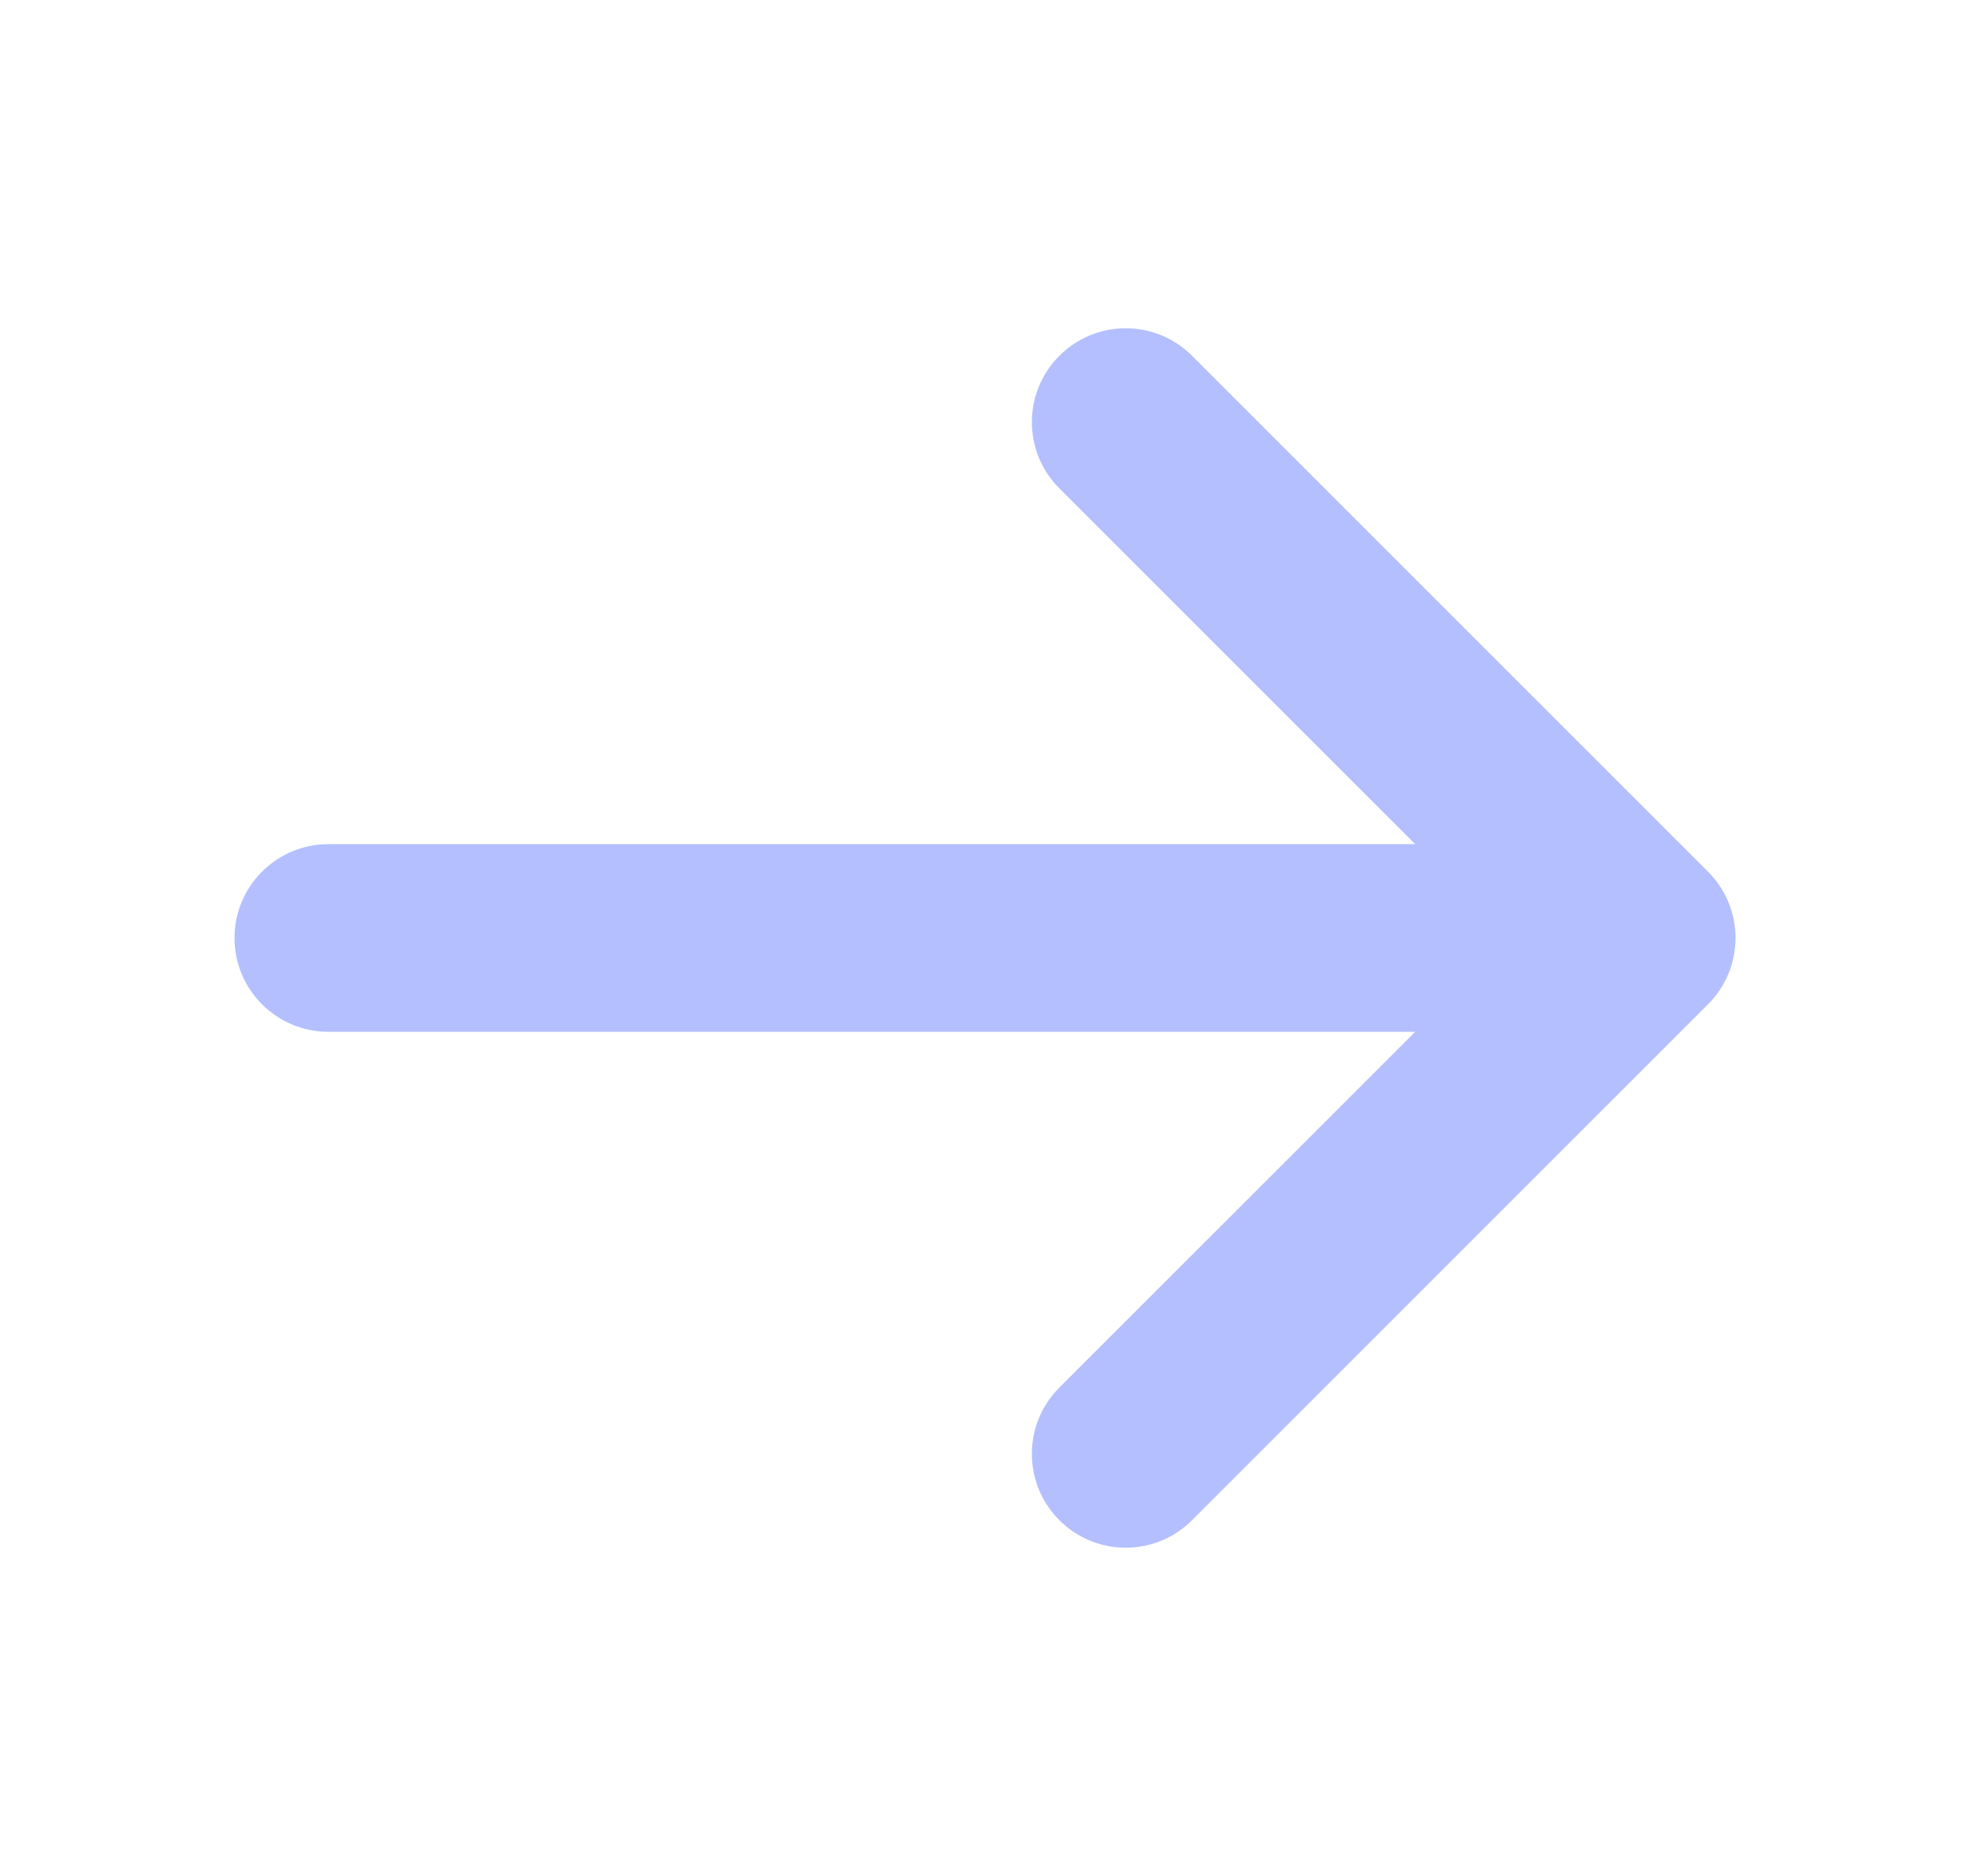 <svg width="21" height="20" viewBox="0 0 21 20" fill="none" xmlns="http://www.w3.org/2000/svg">
<path fill-rule="evenodd" clip-rule="evenodd" d="M11.293 3.793C10.902 4.183 10.902 4.817 11.293 5.207L15.086 9H3.5C2.948 9 2.5 9.448 2.5 10C2.5 10.552 2.948 11 3.5 11H15.086L11.293 14.793C10.902 15.183 10.902 15.817 11.293 16.207C11.683 16.598 12.317 16.598 12.707 16.207L18.207 10.707C18.598 10.317 18.598 9.683 18.207 9.293L12.707 3.793C12.317 3.402 11.683 3.402 11.293 3.793Z" fill="#B3BFFF"/>
</svg>
